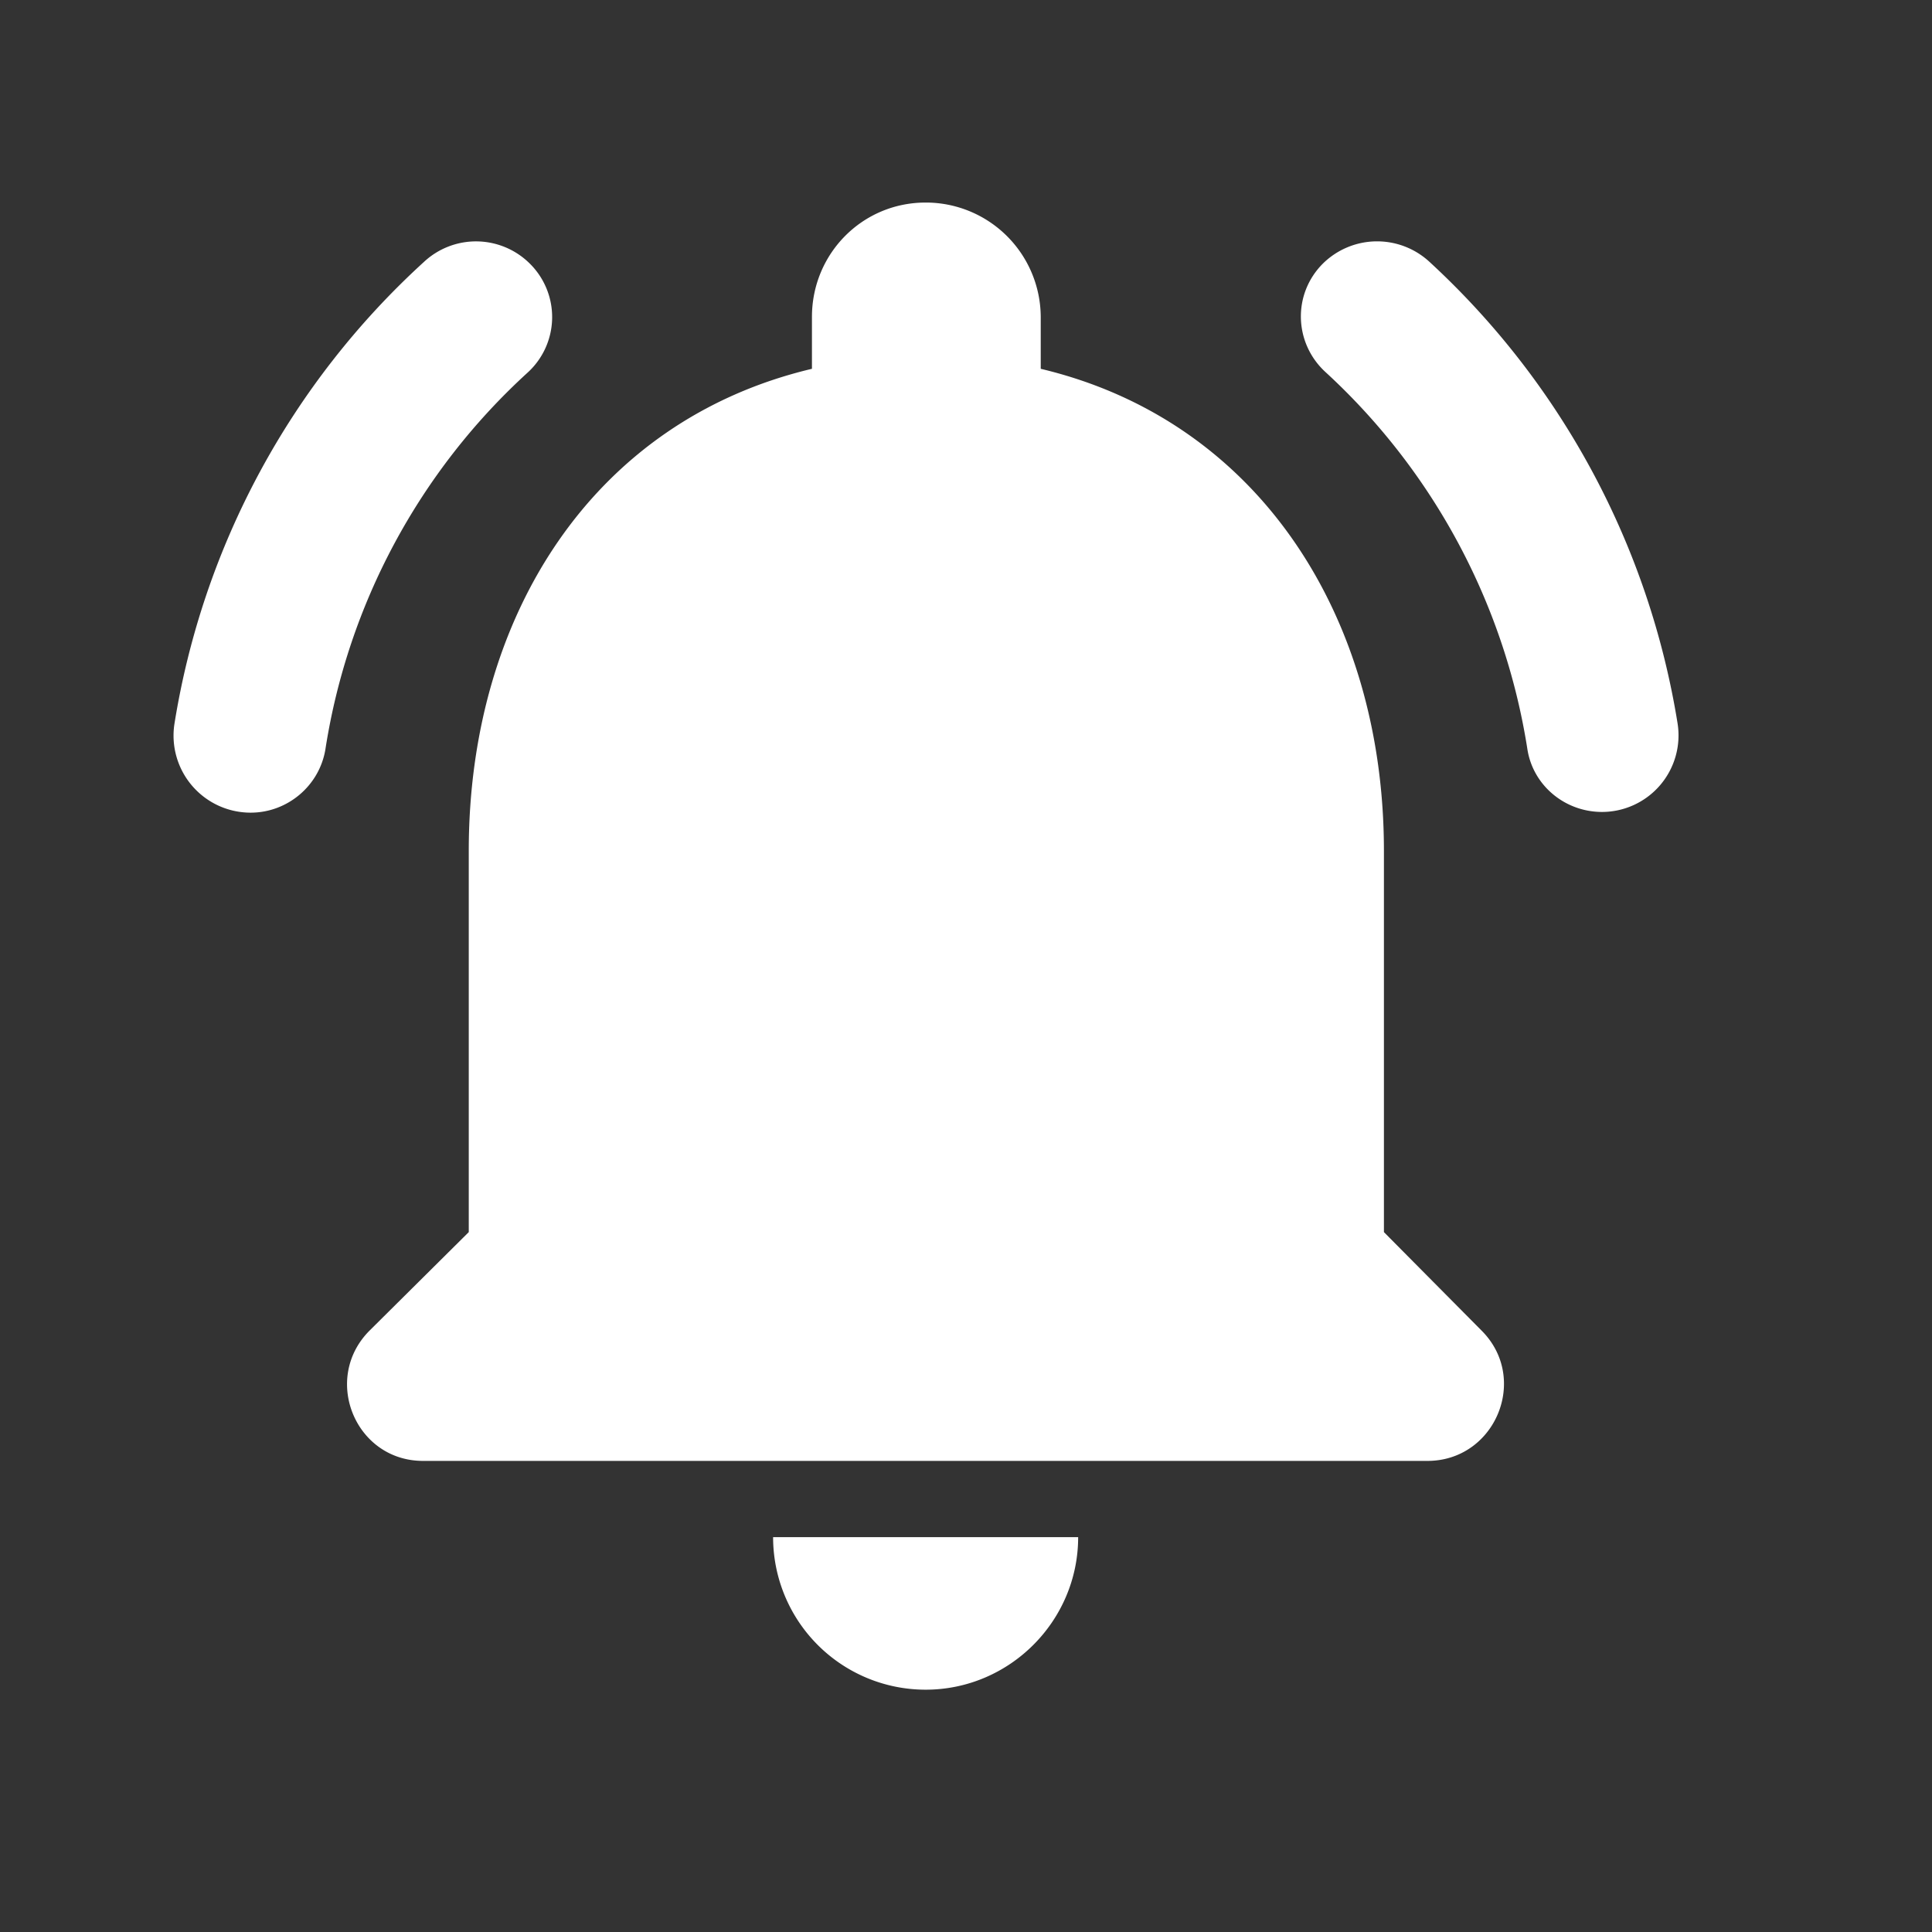 <svg width="19" height="19" fill="none" xmlns="http://www.w3.org/2000/svg">
    <rect width="100%" height="100%" fill="#333333" stroke="none"/>
    <path d="M13.61 12.117v-3.75c0-2.302-1.23-4.23-3.375-4.74v-.51a1.13 1.13 0 0 0-1.132-1.125c-.623 0-1.118.503-1.118 1.125v.51c-2.152.51-3.375 2.43-3.375 4.74v3.75l-.975.968c-.472.472-.142 1.282.525 1.282h9.878c.667 0 1.005-.81.532-1.282l-.96-.968zm-4.507 4.5c.825 0 1.5-.675 1.5-1.5h-3a1.5 1.5 0 0 0 1.5 1.5zM5.188 3.665a.739.739 0 0 0 .022-1.073.75.75 0 0 0-1.042-.015 7.818 7.818 0 0 0-2.453 4.545.758.758 0 0 0 .75.87c.36 0 .675-.262.735-.622a6.33 6.33 0 0 1 1.988-3.705zm8.872-1.088a.759.759 0 0 0-1.05.015c-.3.3-.285.78.023 1.065a6.372 6.372 0 0 1 1.987 3.705c.053.36.368.623.735.623a.753.753 0 0 0 .743-.87 7.866 7.866 0 0 0-2.438-4.538z" fill="#fff"/>
</svg>
